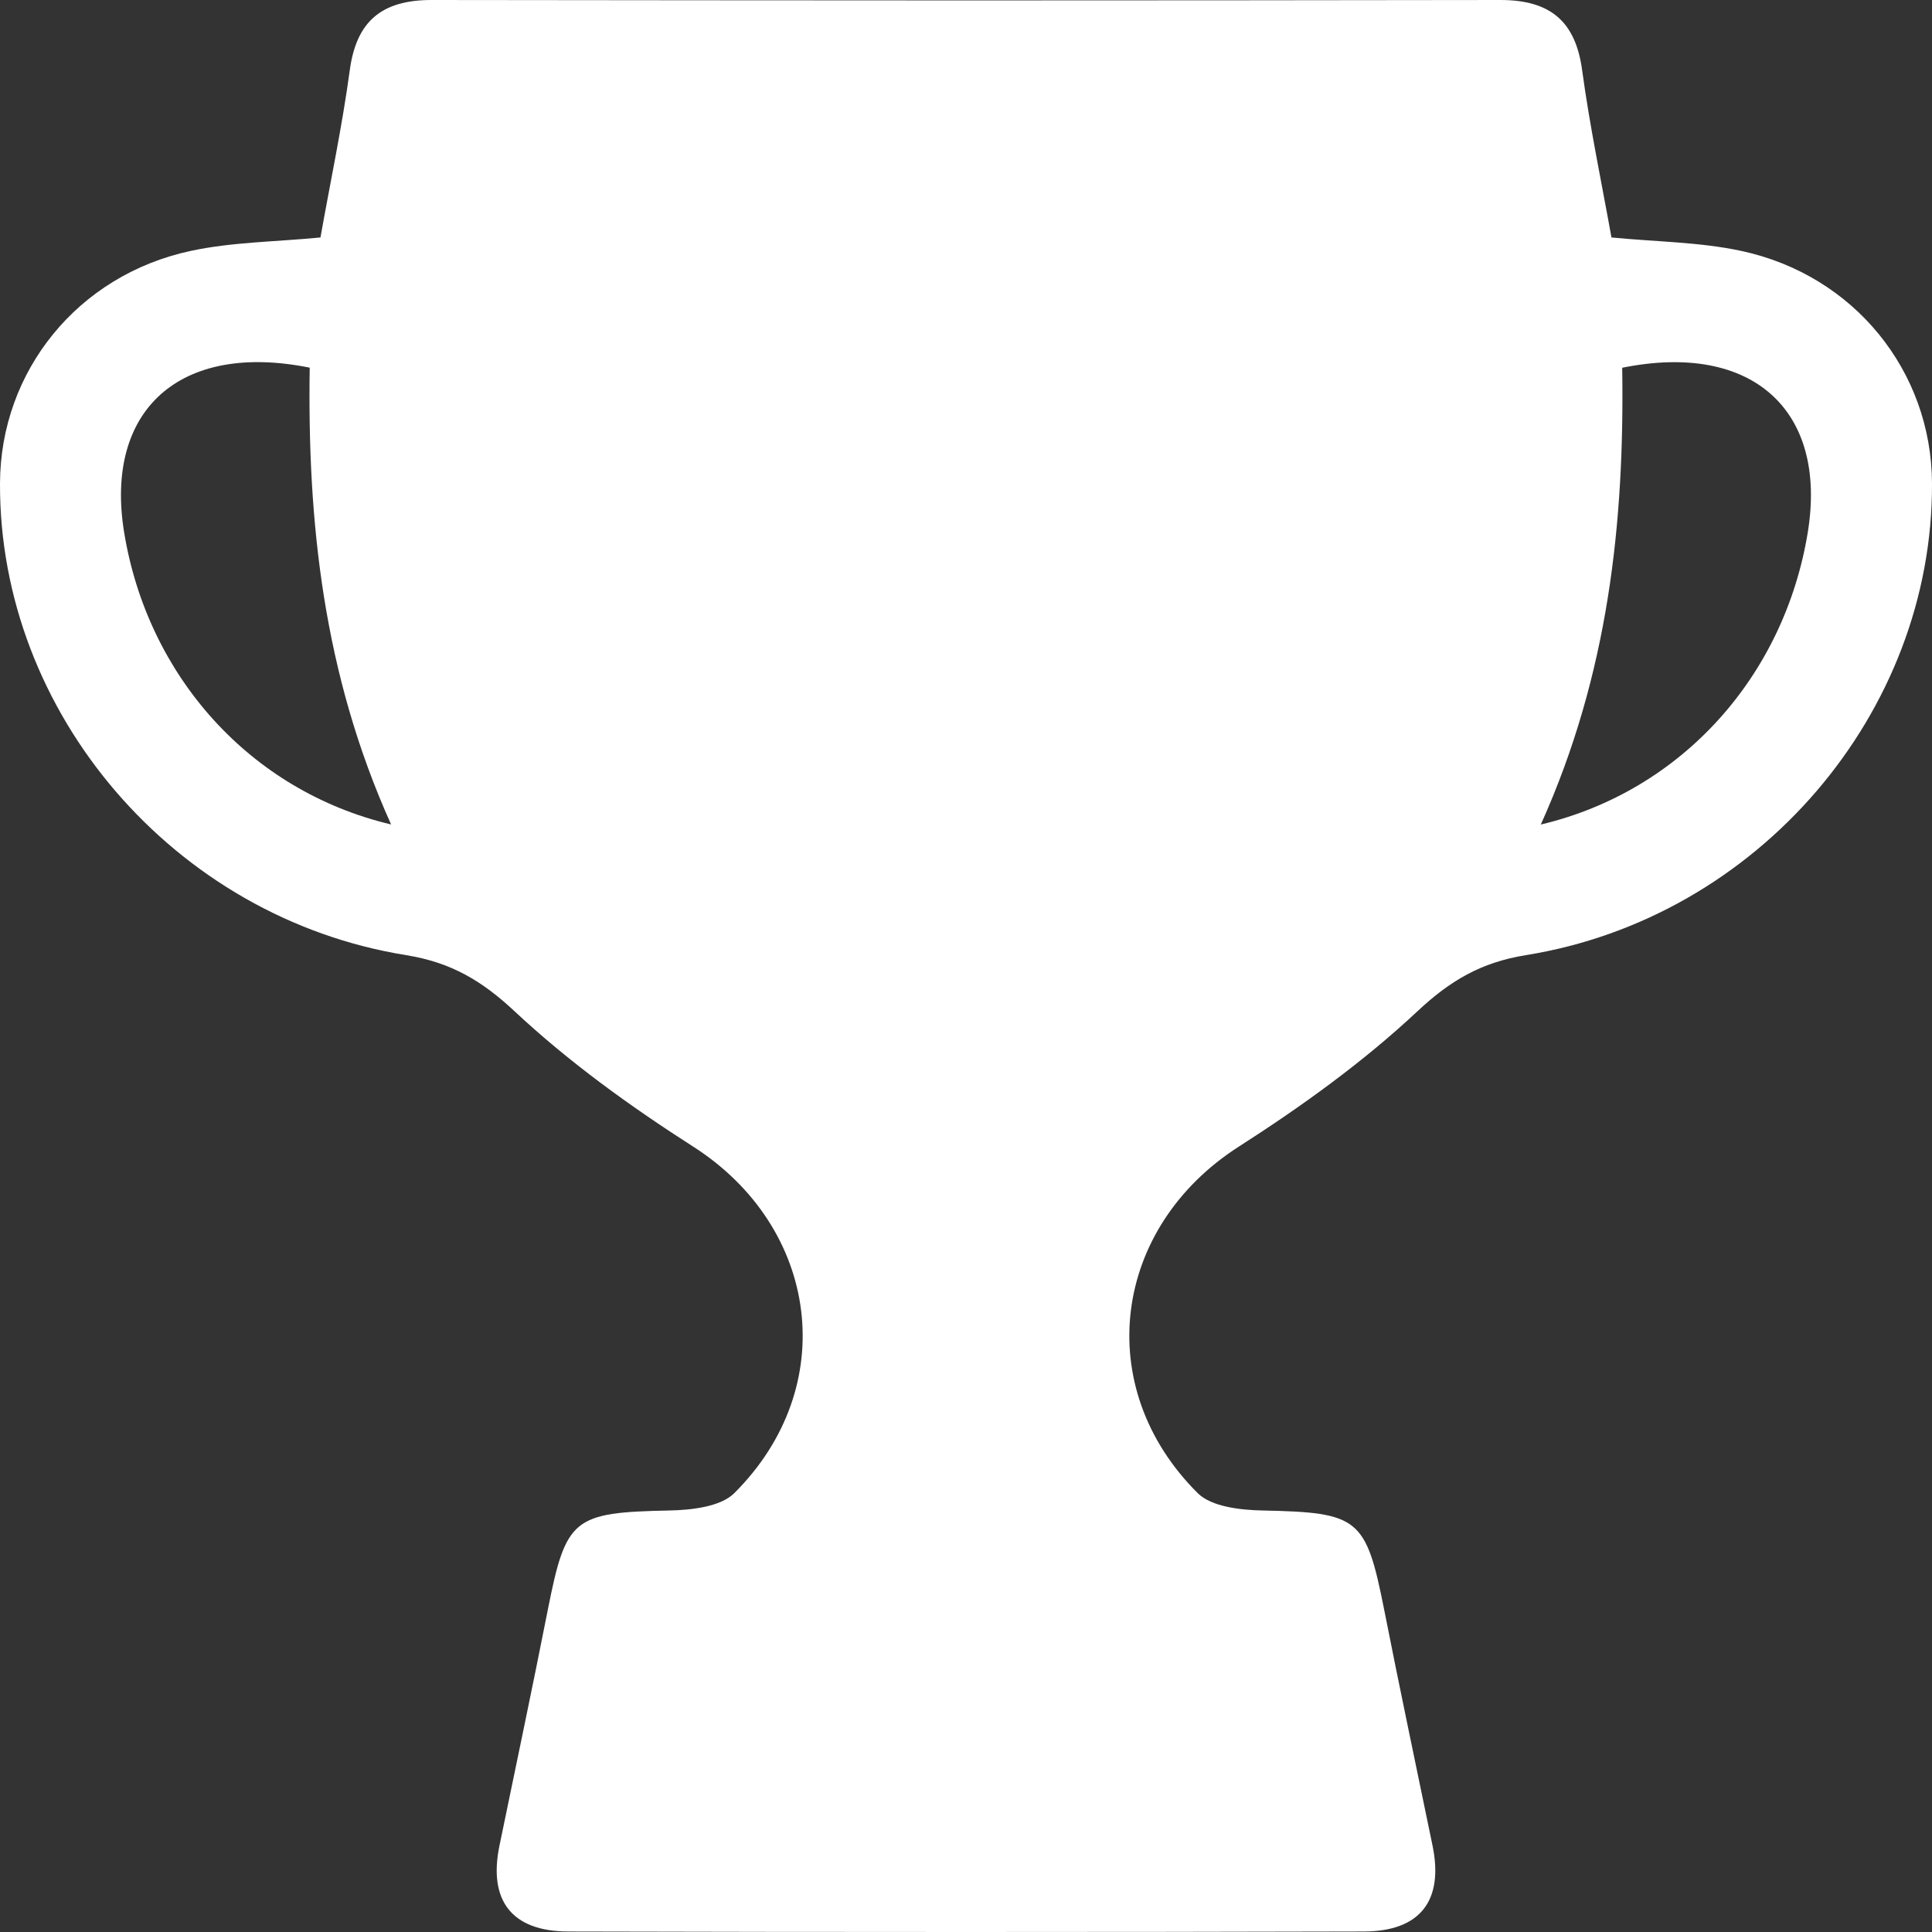 <svg width="23" height="23" viewBox="0 0 23 23" fill="none" xmlns="http://www.w3.org/2000/svg">
<rect x="0" y="0" width="23" height="23" fill="#333333" stroke="none"/>
<path d="M20.729 2.987C20.236 2.881 19.718 2.879 19.184 2.827C19.066 2.169 18.926 1.506 18.835 0.836C18.757 0.257 18.459 -0.001 17.859 2.31972e-06C15.739 0.003 13.619 0.005 11.499 0.005C9.38 0.004 7.26 0.003 5.14 2.31972e-06C4.54 -0.001 4.242 0.257 4.164 0.836C4.073 1.506 3.932 2.169 3.815 2.827C3.28 2.879 2.763 2.881 2.27 2.987C0.923 3.276 0.005 4.421 5.22007e-05 5.753C-0.012 8.486 2.071 10.927 4.836 11.371C5.369 11.457 5.737 11.675 6.128 12.041C6.772 12.643 7.503 13.171 8.252 13.65C9.753 14.611 10.014 16.509 8.741 17.776C8.578 17.938 8.231 17.977 7.967 17.982C6.825 18.006 6.739 18.069 6.523 19.157C6.338 20.097 6.139 21.034 5.946 21.972C5.812 22.621 6.088 22.992 6.762 22.994C8.341 22.998 9.921 23 11.5 23C13.079 23 14.659 22.998 16.238 22.994C16.912 22.992 17.188 22.621 17.054 21.972C16.861 21.034 16.662 20.097 16.477 19.157C16.261 18.069 16.175 18.006 15.033 17.982C14.769 17.977 14.422 17.938 14.259 17.776C12.986 16.509 13.247 14.611 14.748 13.65C15.496 13.171 16.229 12.643 16.872 12.041C17.262 11.675 17.631 11.457 18.164 11.371C20.929 10.927 23.012 8.486 23 5.753C22.994 4.421 22.076 3.276 20.729 2.987ZM1.478 6.339C1.24 4.883 2.14 4.065 3.687 4.377C3.659 6.208 3.847 8.02 4.656 9.815C2.973 9.417 1.757 8.044 1.478 6.339ZM21.521 6.339C21.242 8.044 20.026 9.417 18.343 9.816C19.152 8.02 19.34 6.209 19.312 4.378C20.859 4.065 21.759 4.883 21.521 6.339Z" fill="white"/>
</svg>
